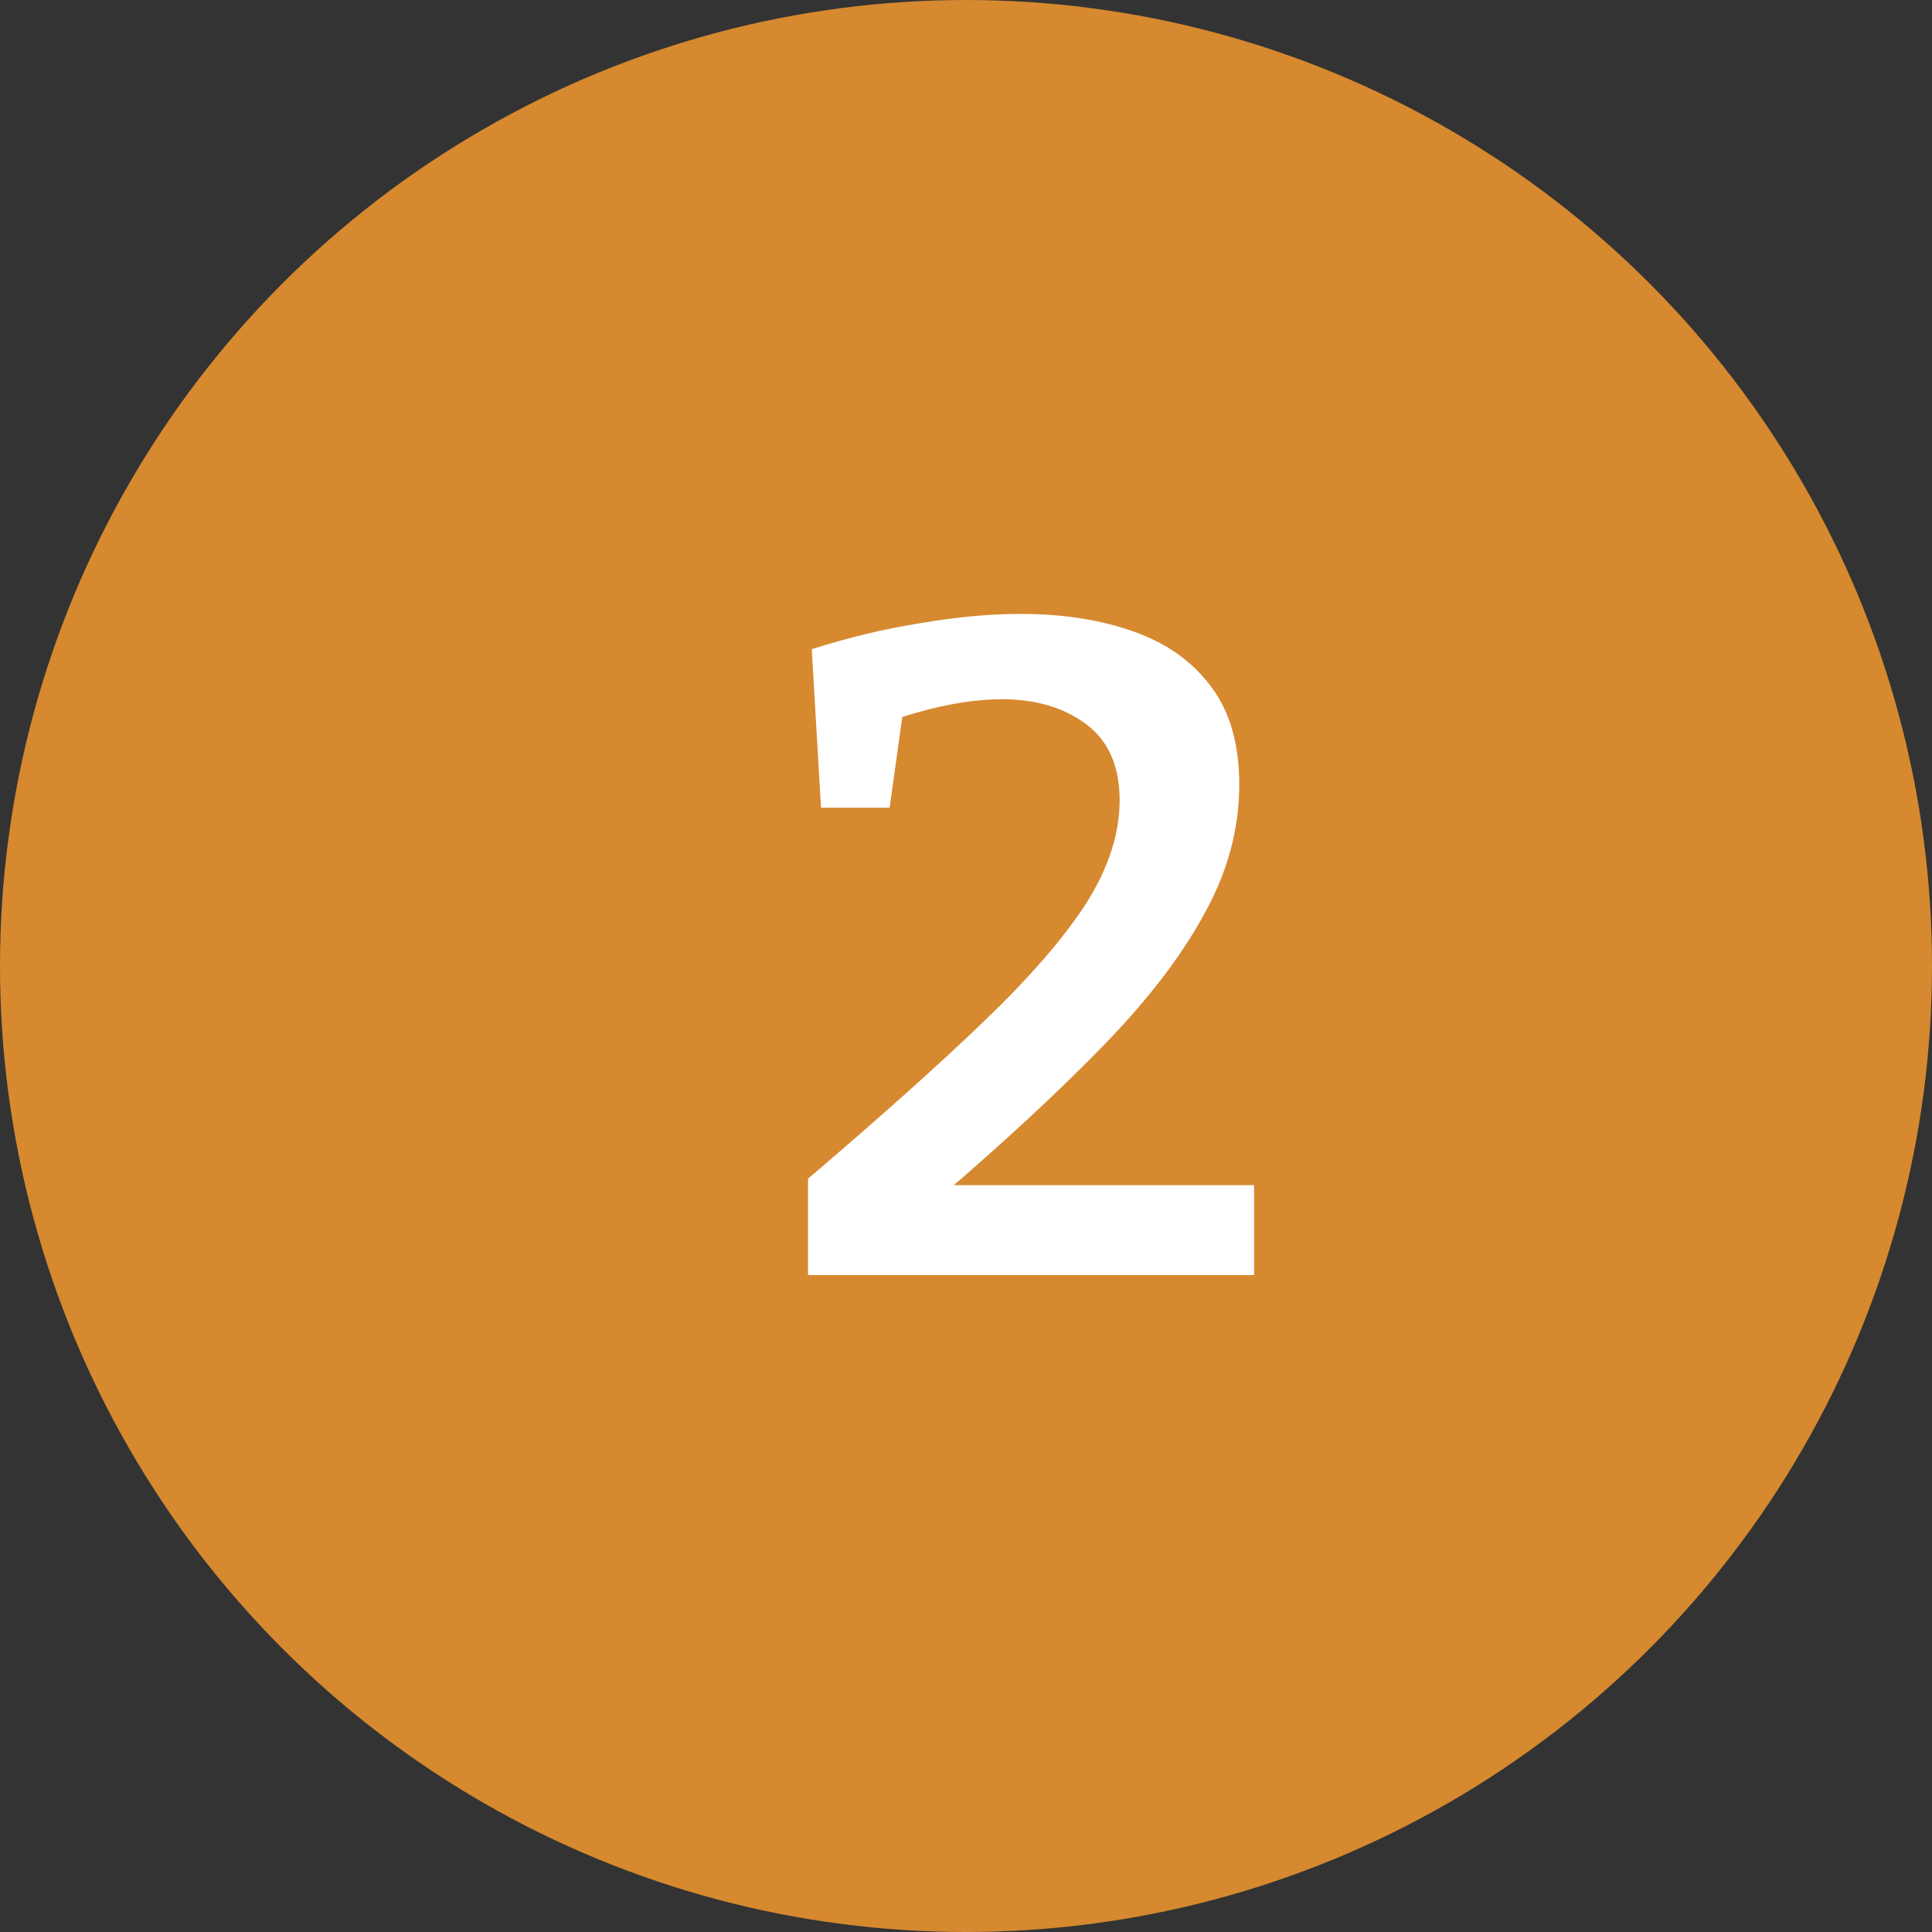 <svg xmlns="http://www.w3.org/2000/svg" fill="none" viewBox="0 0 50 50" height="50" width="50">
<rect x="0" y="0" width="50" height="50" fill="#333333" stroke="none"/>
<circle fill="#D6892F" r="25" cy="25" cx="25"></circle>
<path fill="white" d="M20.912 33V30.504C22.752 28.936 24.264 27.584 25.448 26.448C26.648 25.296 27.536 24.272 28.112 23.376C28.688 22.464 28.976 21.576 28.976 20.712C28.976 19.832 28.688 19.176 28.112 18.744C27.536 18.312 26.808 18.096 25.928 18.096C25.512 18.096 25.056 18.144 24.56 18.24C24.08 18.336 23.584 18.472 23.072 18.648L23.408 18.144L23.024 20.904H21.248L21.008 16.8C21.968 16.496 22.904 16.272 23.816 16.128C24.744 15.968 25.608 15.888 26.408 15.888C27.512 15.888 28.488 16.04 29.336 16.344C30.2 16.648 30.872 17.128 31.352 17.784C31.832 18.424 32.072 19.264 32.072 20.304C32.072 21.456 31.768 22.576 31.16 23.664C30.568 24.752 29.696 25.888 28.544 27.072C27.392 28.256 25.976 29.568 24.296 31.008V30.672H32.456V33H20.912Z"></path>
</svg>
